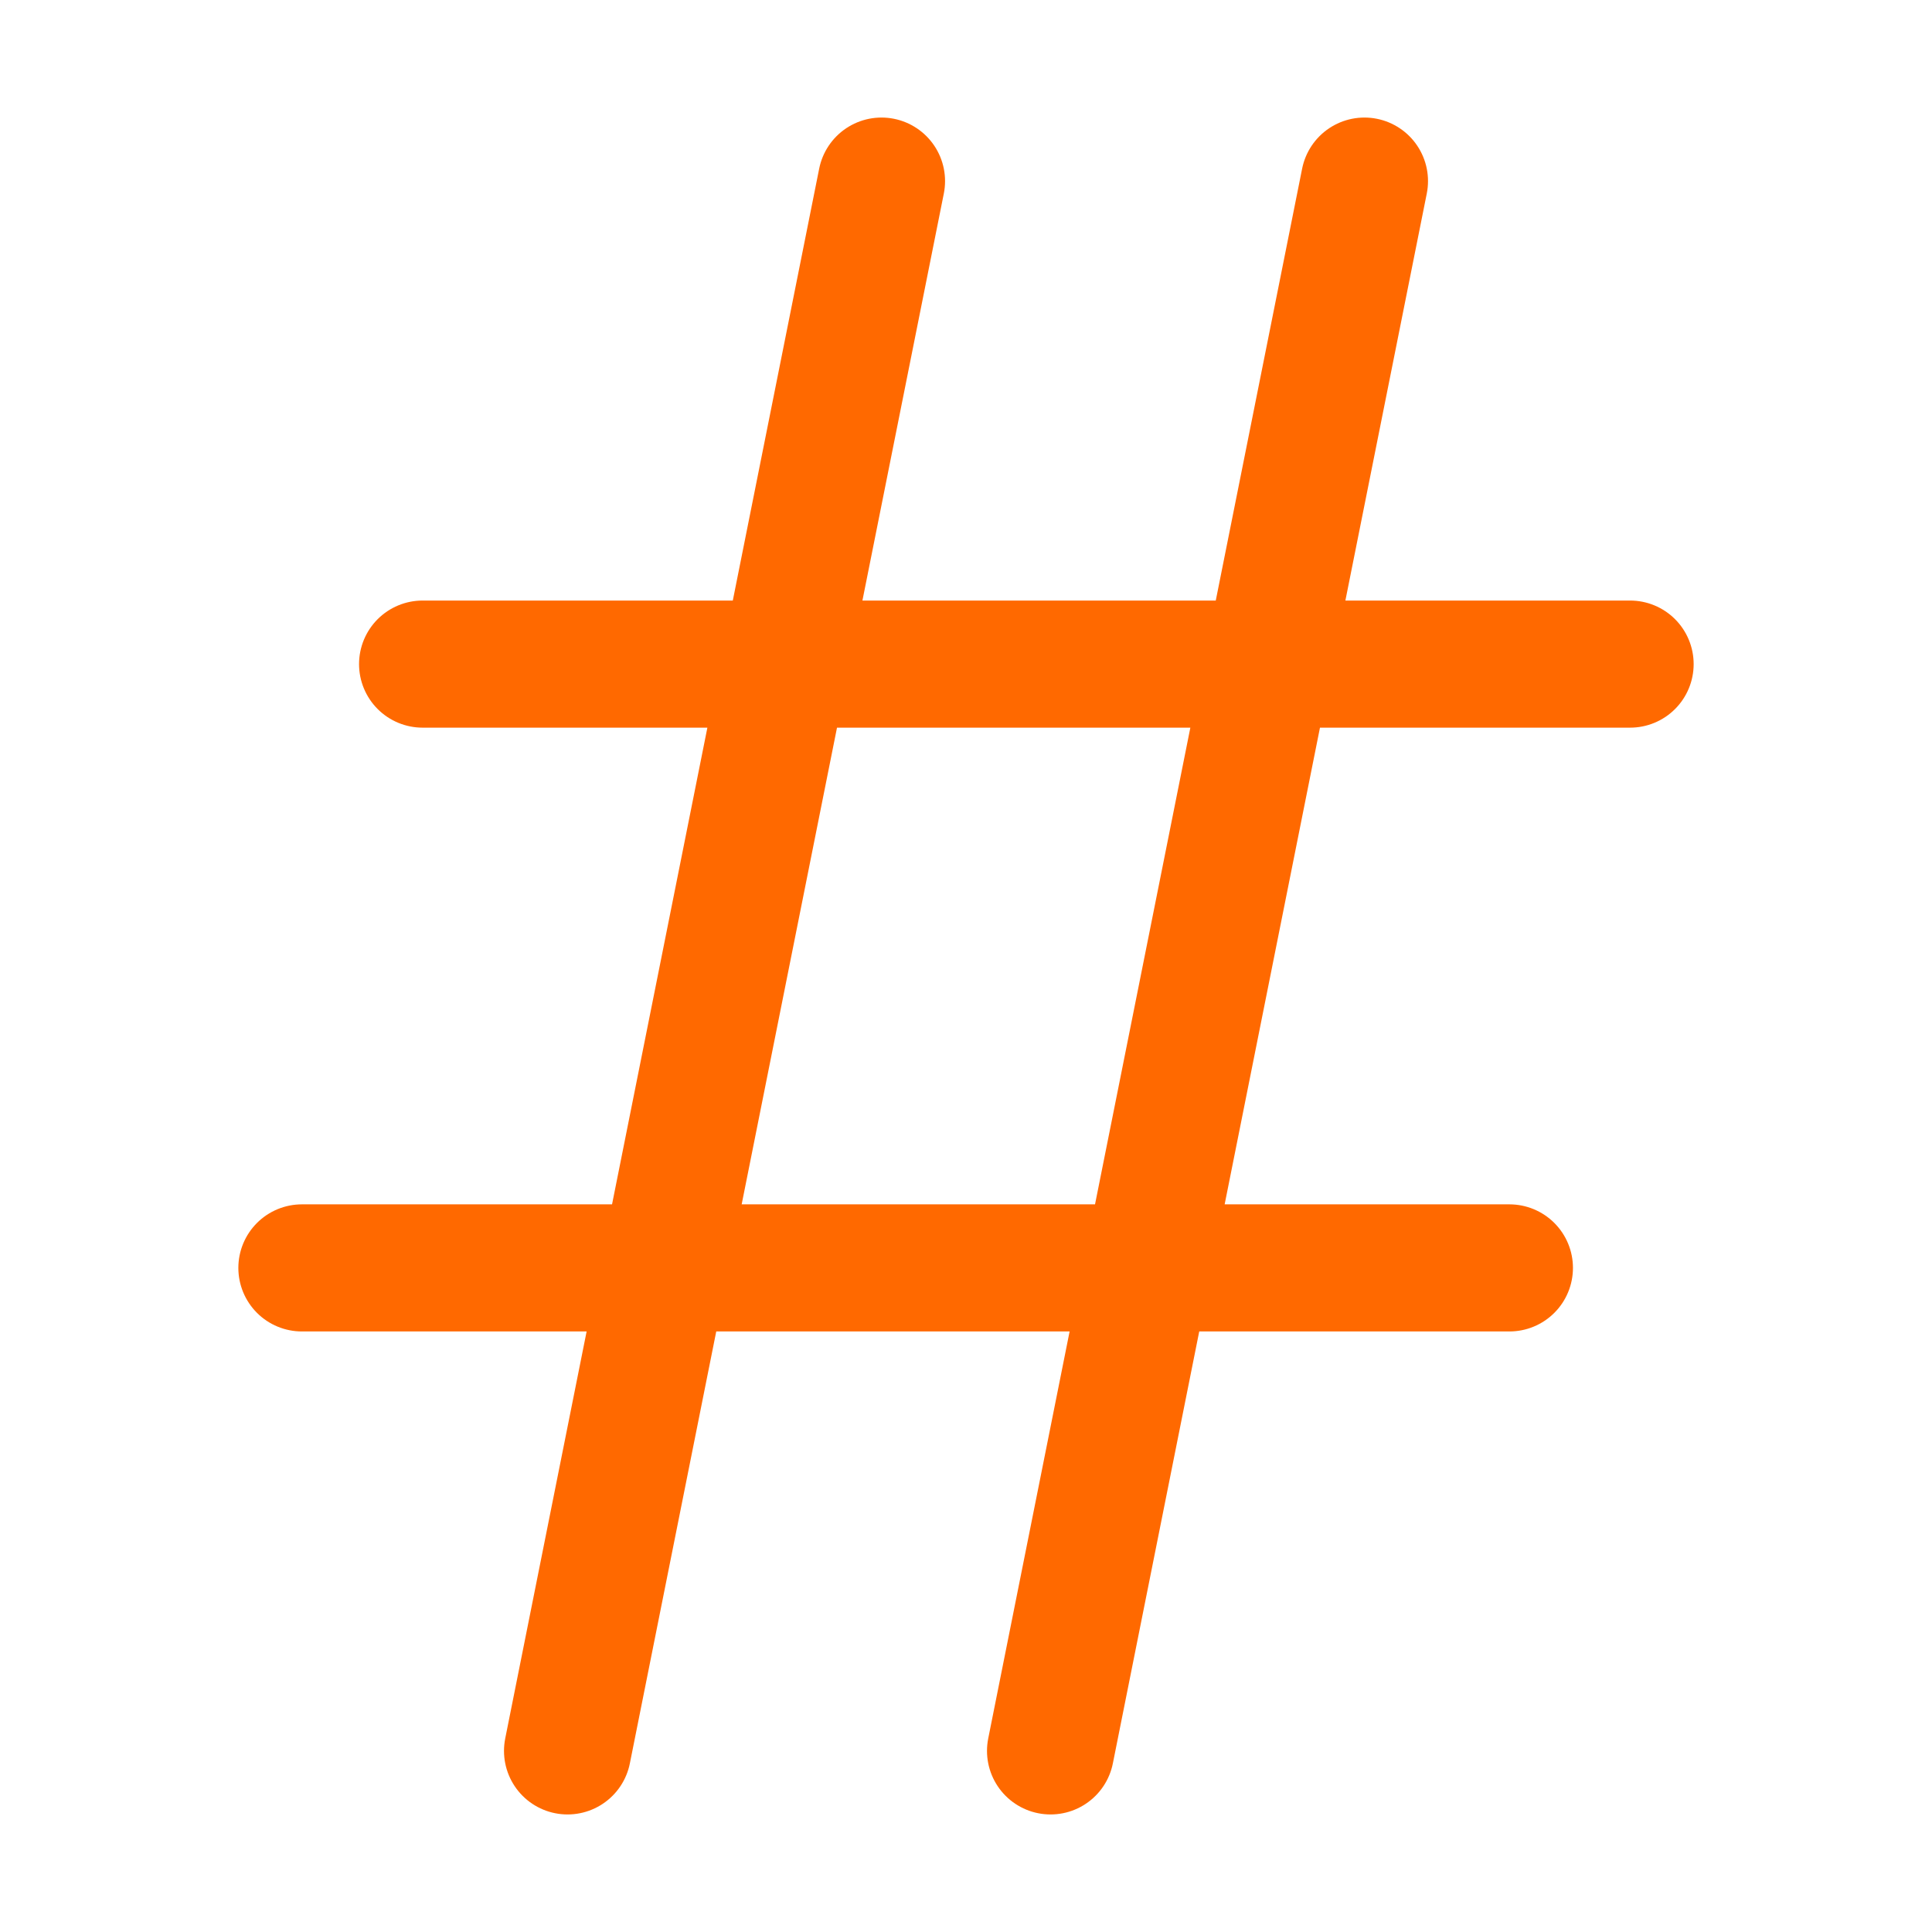 <svg xmlns="http://www.w3.org/2000/svg" width="38" height="38" viewBox="0 0 38 38" fill="none"><path d="M8.312 13.062H32.062M5.938 24.938H29.688M26.837 3.562L20.663 34.438M17.338 3.562L11.163 34.438" stroke="#FF6900" stroke-width="2.5" stroke-linecap="round" stroke-linejoin="round"></path></svg>